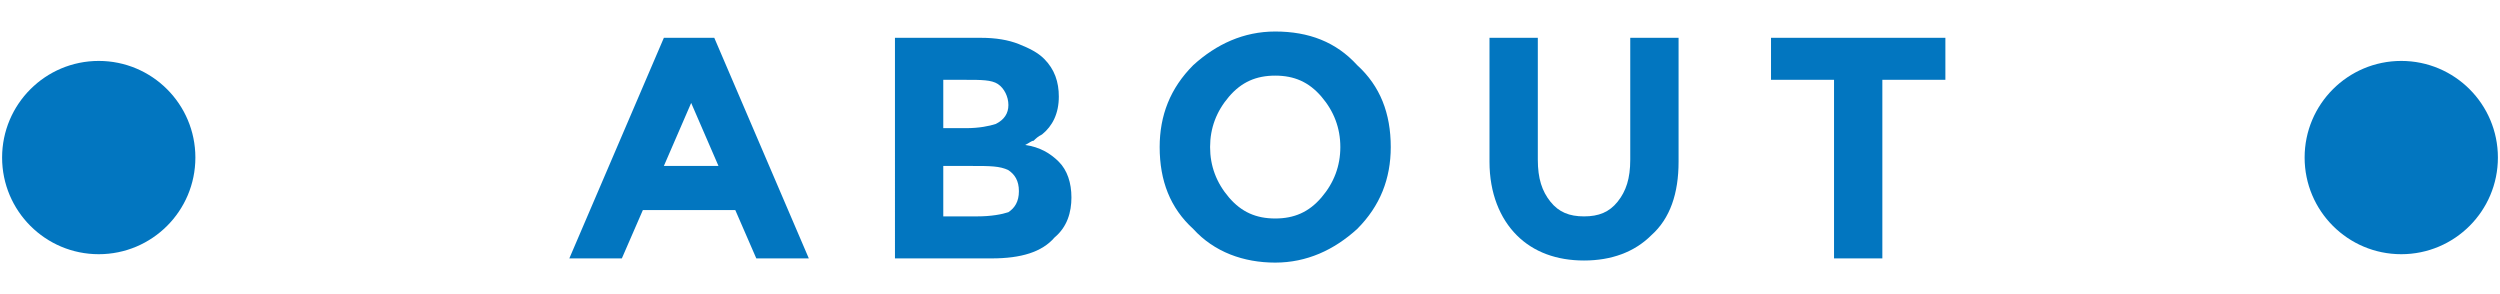 <?xml version="1.0" encoding="utf-8"?>
<!-- Generator: Adobe Illustrator 24.0.1, SVG Export Plug-In . SVG Version: 6.00 Build 0)  -->
<svg version="1.1" id="レイヤー_1" xmlns="http://www.w3.org/2000/svg" xmlns:xlink="http://www.w3.org/1999/xlink" x="0px"
	 y="0px" viewBox="0 0 119 14" style="enable-background:new 0 0 119 14;" xml:space="preserve">
<style type="text/css">
	.st0{fill:#0276C0;}
</style>
<g>
	<g>
		<path class="st0" d="M36,12.3l-1-2.3h-4.4l-1,2.3h-2.5l4.5-10.5H34l4.5,10.5H36z M32.9,4.9l-1.3,3h2.6L32.9,4.9z"/>
		<path class="st0" d="M47.2,12.3h-4.6V1.8h4.1c0.7,0,1.3,0.1,1.8,0.3s0.9,0.4,1.2,0.7c0.5,0.5,0.7,1.1,0.7,1.8
			c0,0.8-0.3,1.4-0.8,1.8c-0.2,0.1-0.3,0.2-0.4,0.3c-0.1,0-0.2,0.1-0.4,0.2C49.5,7,50,7.3,50.4,7.7c0.4,0.4,0.6,1,0.6,1.7
			c0,0.7-0.2,1.4-0.8,1.9C49.6,12,48.6,12.3,47.2,12.3z M44.9,6.1H46c0.6,0,1.1-0.1,1.4-0.2C47.8,5.7,48,5.4,48,5S47.8,4.2,47.5,4
			c-0.3-0.2-0.8-0.2-1.5-0.2h-1.1V6.1z M44.9,10.3h1.6c0.7,0,1.2-0.1,1.5-0.2c0.3-0.2,0.5-0.5,0.5-1c0-0.5-0.2-0.8-0.5-1
			c-0.4-0.2-0.9-0.2-1.7-0.2h-1.4V10.3z"/>
		<path class="st0" d="M64.6,10.9c-1.1,1-2.4,1.6-3.9,1.6c-1.5,0-2.9-0.5-3.9-1.6c-1.1-1-1.6-2.3-1.6-3.9c0-1.5,0.5-2.8,1.6-3.9
			c1.1-1,2.4-1.6,3.9-1.6c1.6,0,2.9,0.5,3.9,1.6c1.1,1,1.6,2.3,1.6,3.9C66.2,8.5,65.7,9.8,64.6,10.9z M63.8,7c0-0.9-0.3-1.7-0.9-2.4
			c-0.6-0.7-1.3-1-2.2-1c-0.9,0-1.6,0.3-2.2,1c-0.6,0.7-0.9,1.5-0.9,2.4c0,0.9,0.3,1.7,0.9,2.4c0.6,0.7,1.3,1,2.2,1
			c0.9,0,1.6-0.3,2.2-1C63.5,8.7,63.8,7.9,63.8,7z"/>
		<path class="st0" d="M73.8,9.6c0.4,0.5,0.9,0.7,1.6,0.7c0.7,0,1.2-0.2,1.6-0.7c0.4-0.5,0.6-1.1,0.6-2V1.8h2.3v5.9
			c0,1.5-0.4,2.7-1.3,3.5c-0.8,0.8-1.9,1.2-3.2,1.2c-1.3,0-2.4-0.4-3.2-1.2c-0.8-0.8-1.3-2-1.3-3.5V1.8h2.3v5.8
			C73.2,8.5,73.4,9.1,73.8,9.6z"/>
		<path class="st0" d="M89.6,3.8v8.5h-2.3V3.8h-3v-2h8.3v2H89.6z"/>
	</g>
	<g>
		<circle class="st0" cx="4.7" cy="7.5" r="4.6"/>
		<circle class="st0" cx="114.3" cy="7.5" r="4.6"/>
	</g>
</g>
</svg>
